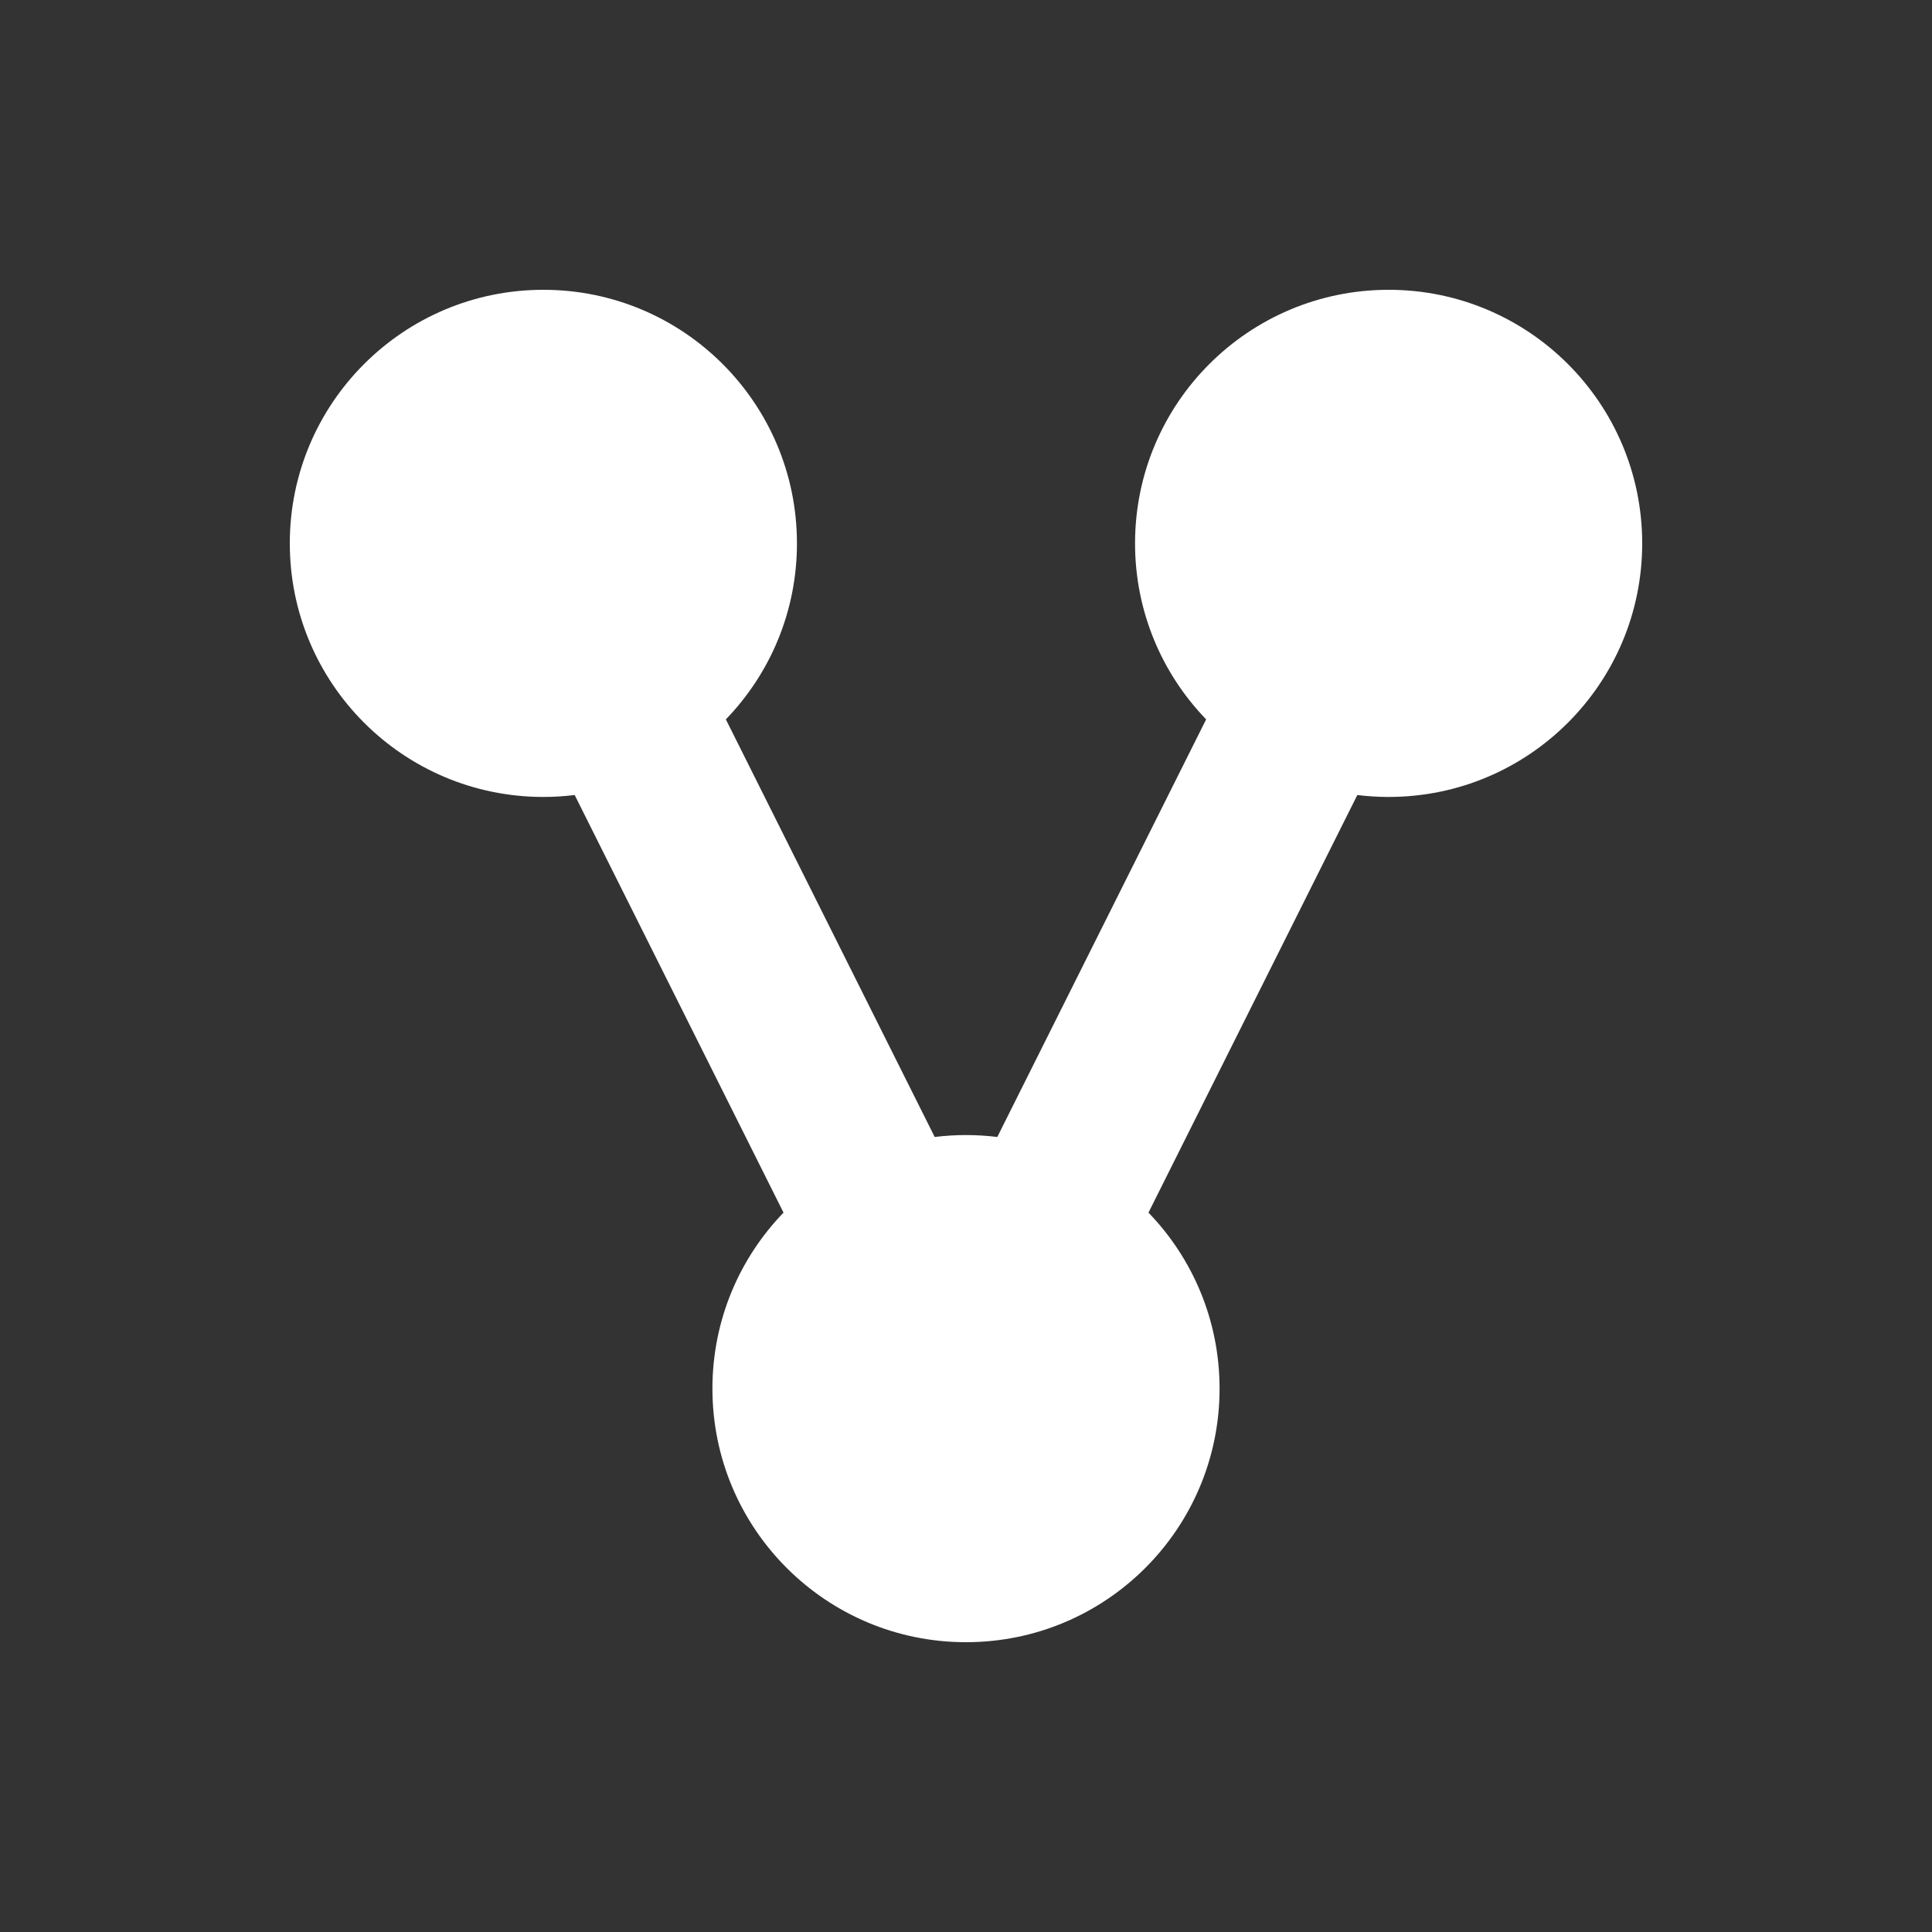 <svg width="20" height="20" viewBox="0 0 20 20" fill="none" xmlns="http://www.w3.org/2000/svg">
<rect x="0" y="0" width="20" height="20" fill="#333333" stroke="none"/>
<path d="M8.25 5.625C8.25 4.175 7.075 3 5.625 3C4.175 3 3 4.175 3 5.625C3 7.075 4.175 8.25 5.625 8.25C5.735 8.25 5.843 8.243 5.949 8.23L8.111 12.553C7.655 13.025 7.375 13.667 7.375 14.375C7.375 15.825 8.55 17 10 17C11.45 17 12.625 15.825 12.625 14.375C12.625 13.667 12.345 13.025 11.889 12.553L14.051 8.23C14.157 8.243 14.265 8.25 14.375 8.25C15.825 8.25 17 7.075 17 5.625C17 4.175 15.825 3 14.375 3C12.925 3 11.75 4.175 11.75 5.625C11.75 6.333 12.03 6.975 12.486 7.447L10.324 11.77C10.218 11.757 10.11 11.75 10 11.75C9.89 11.75 9.782 11.757 9.676 11.77L7.514 7.447C7.97 6.975 8.25 6.333 8.25 5.625Z" fill="white"/>
</svg>
